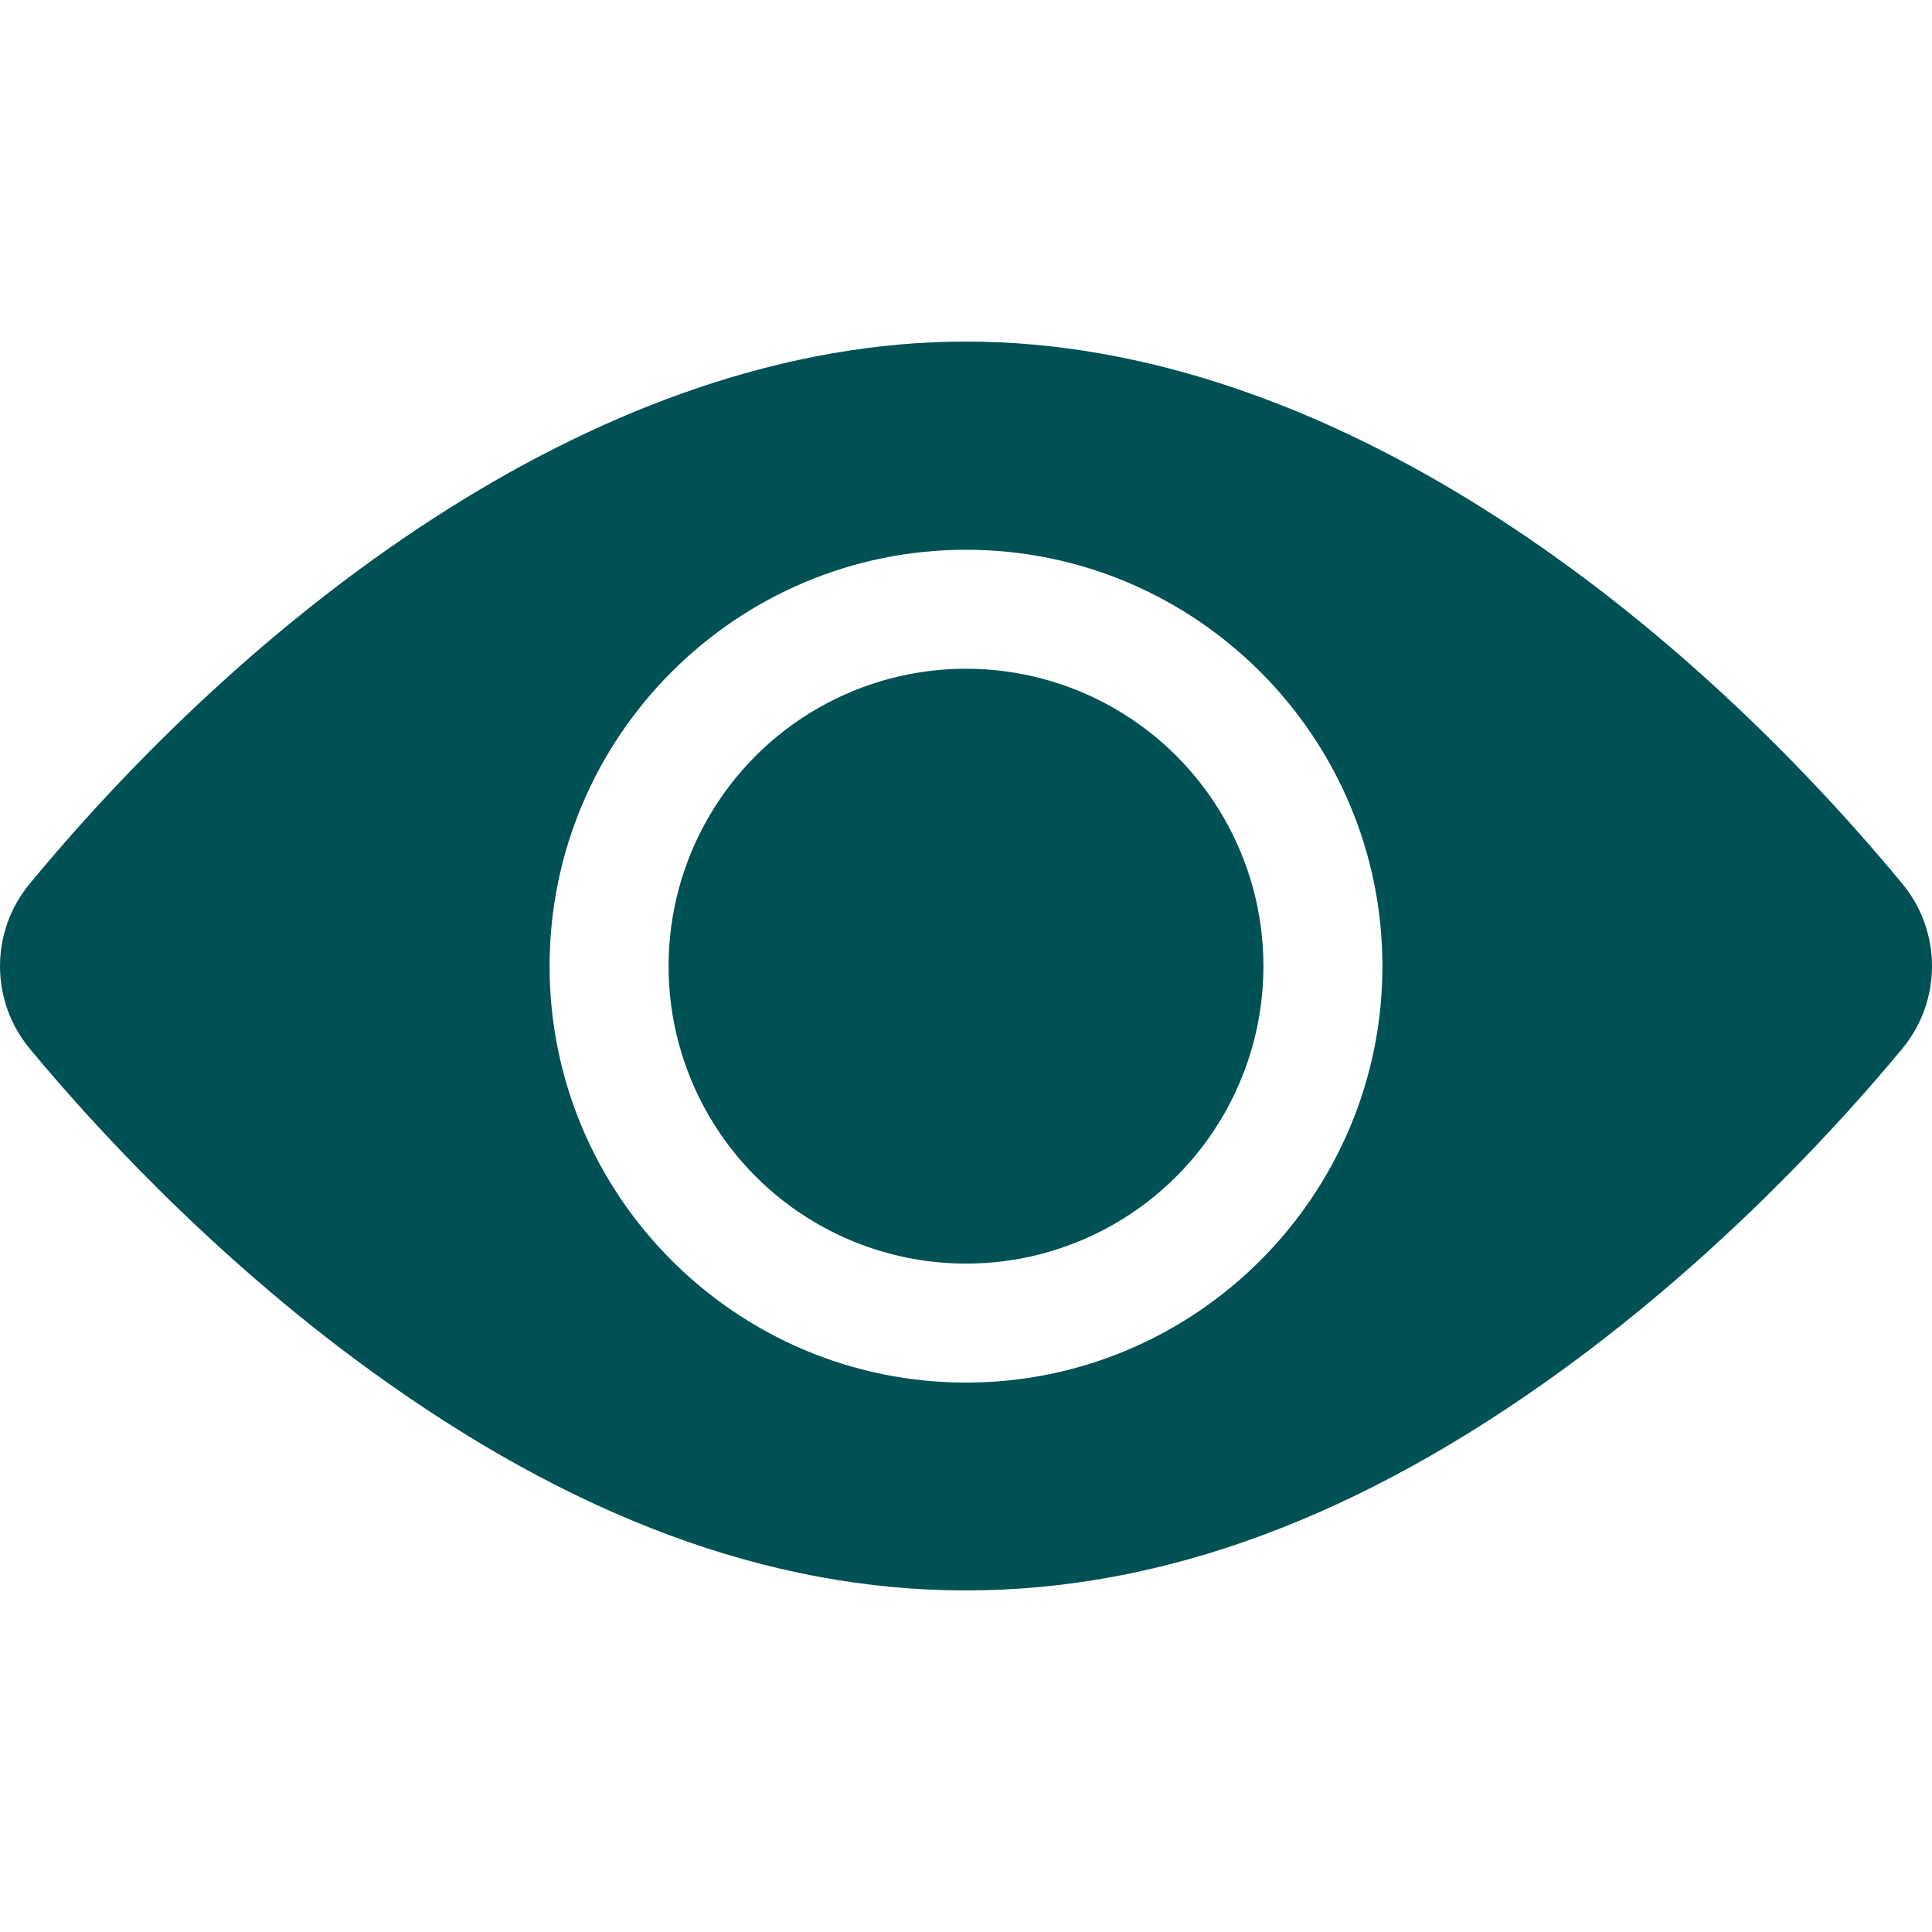 <svg xmlns="http://www.w3.org/2000/svg" version="1.1" xmlns:xlink="http://www.w3.org/1999/xlink" width="512" height="512" x="0" y="0" viewBox="0 0 519.643 519.643" style="enable-background:new 0 0 512 512" xml:space="preserve" class="hovered-paths"><g><circle cx="259.823" cy="259.866" r="80" fill="#005154" opacity="1" data-original="#000000" class="hovered-path"></circle><path d="M511.673 237.706c-61.494-74.31-154.579-145.84-251.85-145.84-97.29 0-190.397 71.58-251.85 145.84-10.63 12.84-10.63 31.48 0 44.32 15.45 18.67 47.84 54.71 91.1 86.2 108.949 79.312 212.311 79.487 321.5 0 43.26-31.49 75.65-67.53 91.1-86.2 10.599-12.815 10.654-31.438 0-44.32zm-251.85-89.84c61.76 0 112 50.24 112 112s-50.24 112-112 112-112-50.24-112-112 50.24-112 112-112z" fill="#005154" opacity="1" data-original="#000000" class="hovered-path"></path></g></svg>
